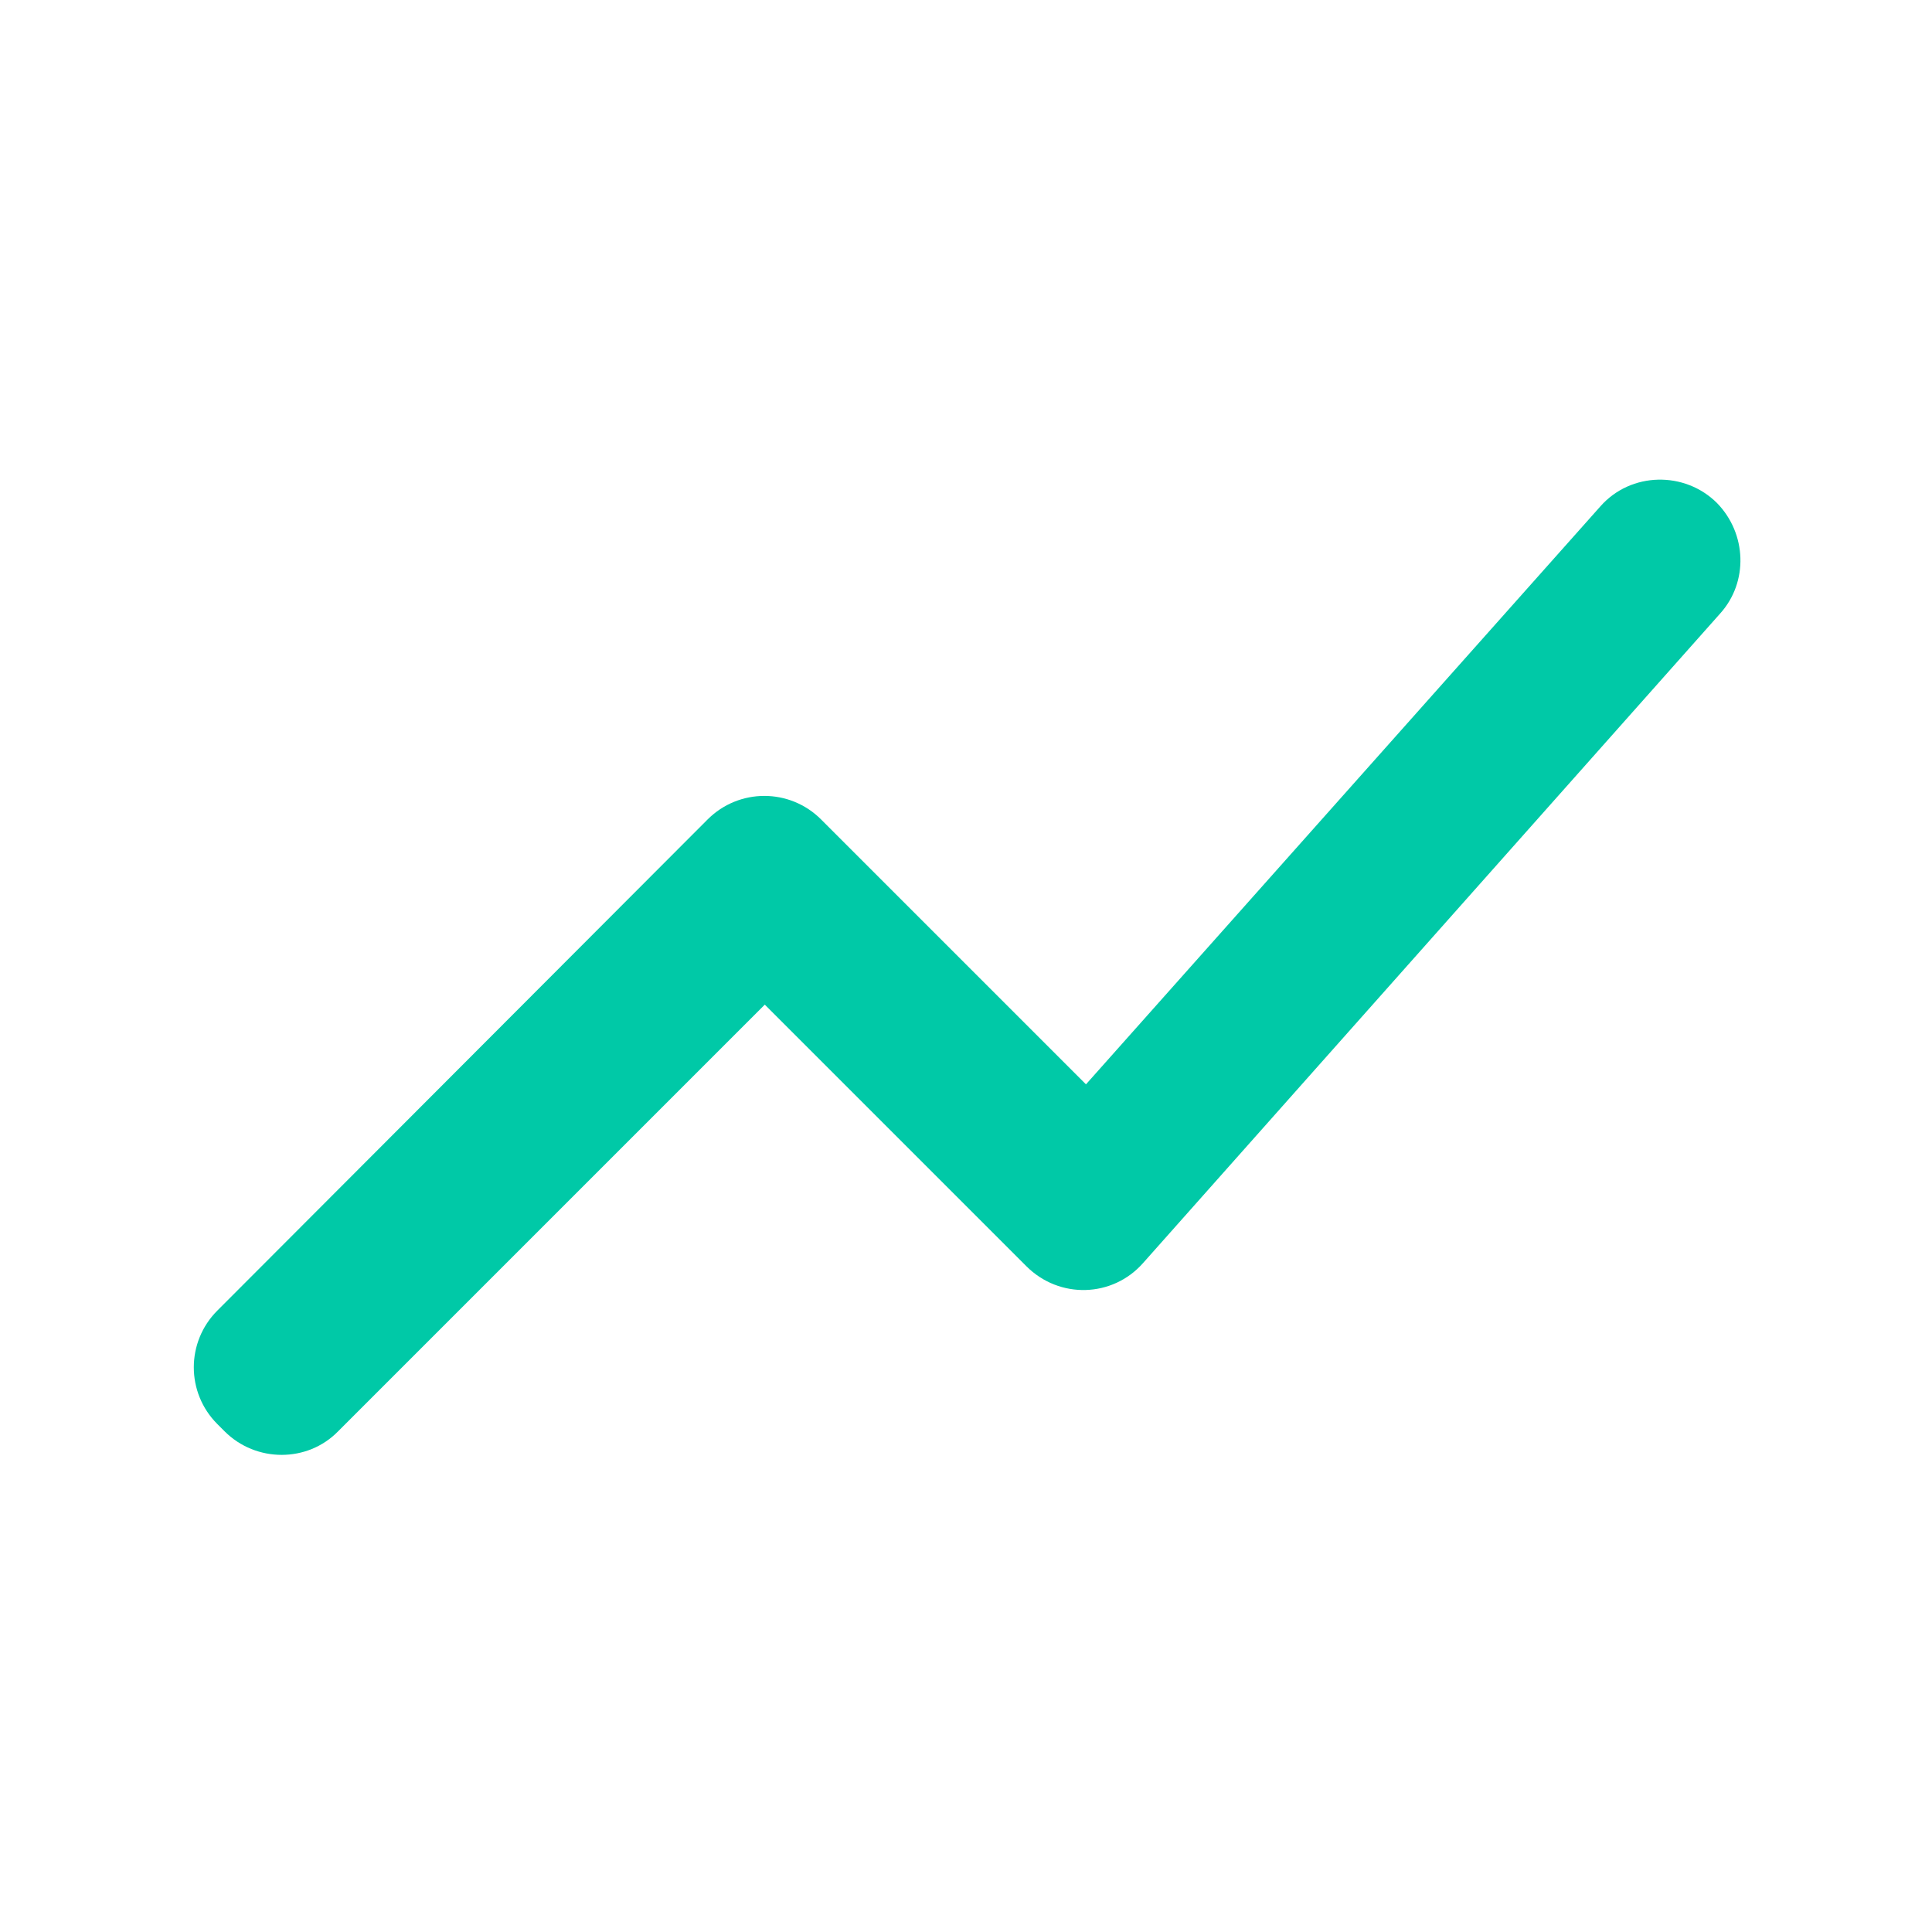 <svg width="20" height="20" viewBox="0 0 20 20" fill="none" xmlns="http://www.w3.org/2000/svg">
<g clip-path="url(#clip0_102_2399)">
<path d="M3.5 14.817L7.917 10.4L10.625 13.108C10.967 13.45 11.517 13.433 11.833 13.075L17.808 6.35C18.1 6.025 18.083 5.525 17.775 5.208C17.442 4.875 16.883 4.883 16.567 5.242L11.242 11.225L8.5 8.483C8.175 8.158 7.65 8.158 7.325 8.483L2.25 13.567C1.925 13.892 1.925 14.417 2.25 14.742L2.325 14.817C2.65 15.142 3.183 15.142 3.5 14.817Z" fill="#00C9A7"/>
</g>
<defs>
<clipPath id="clip0_102_2399">
<rect width="20" height="20" fill="white"/>
</clipPath>
</defs>
</svg>
